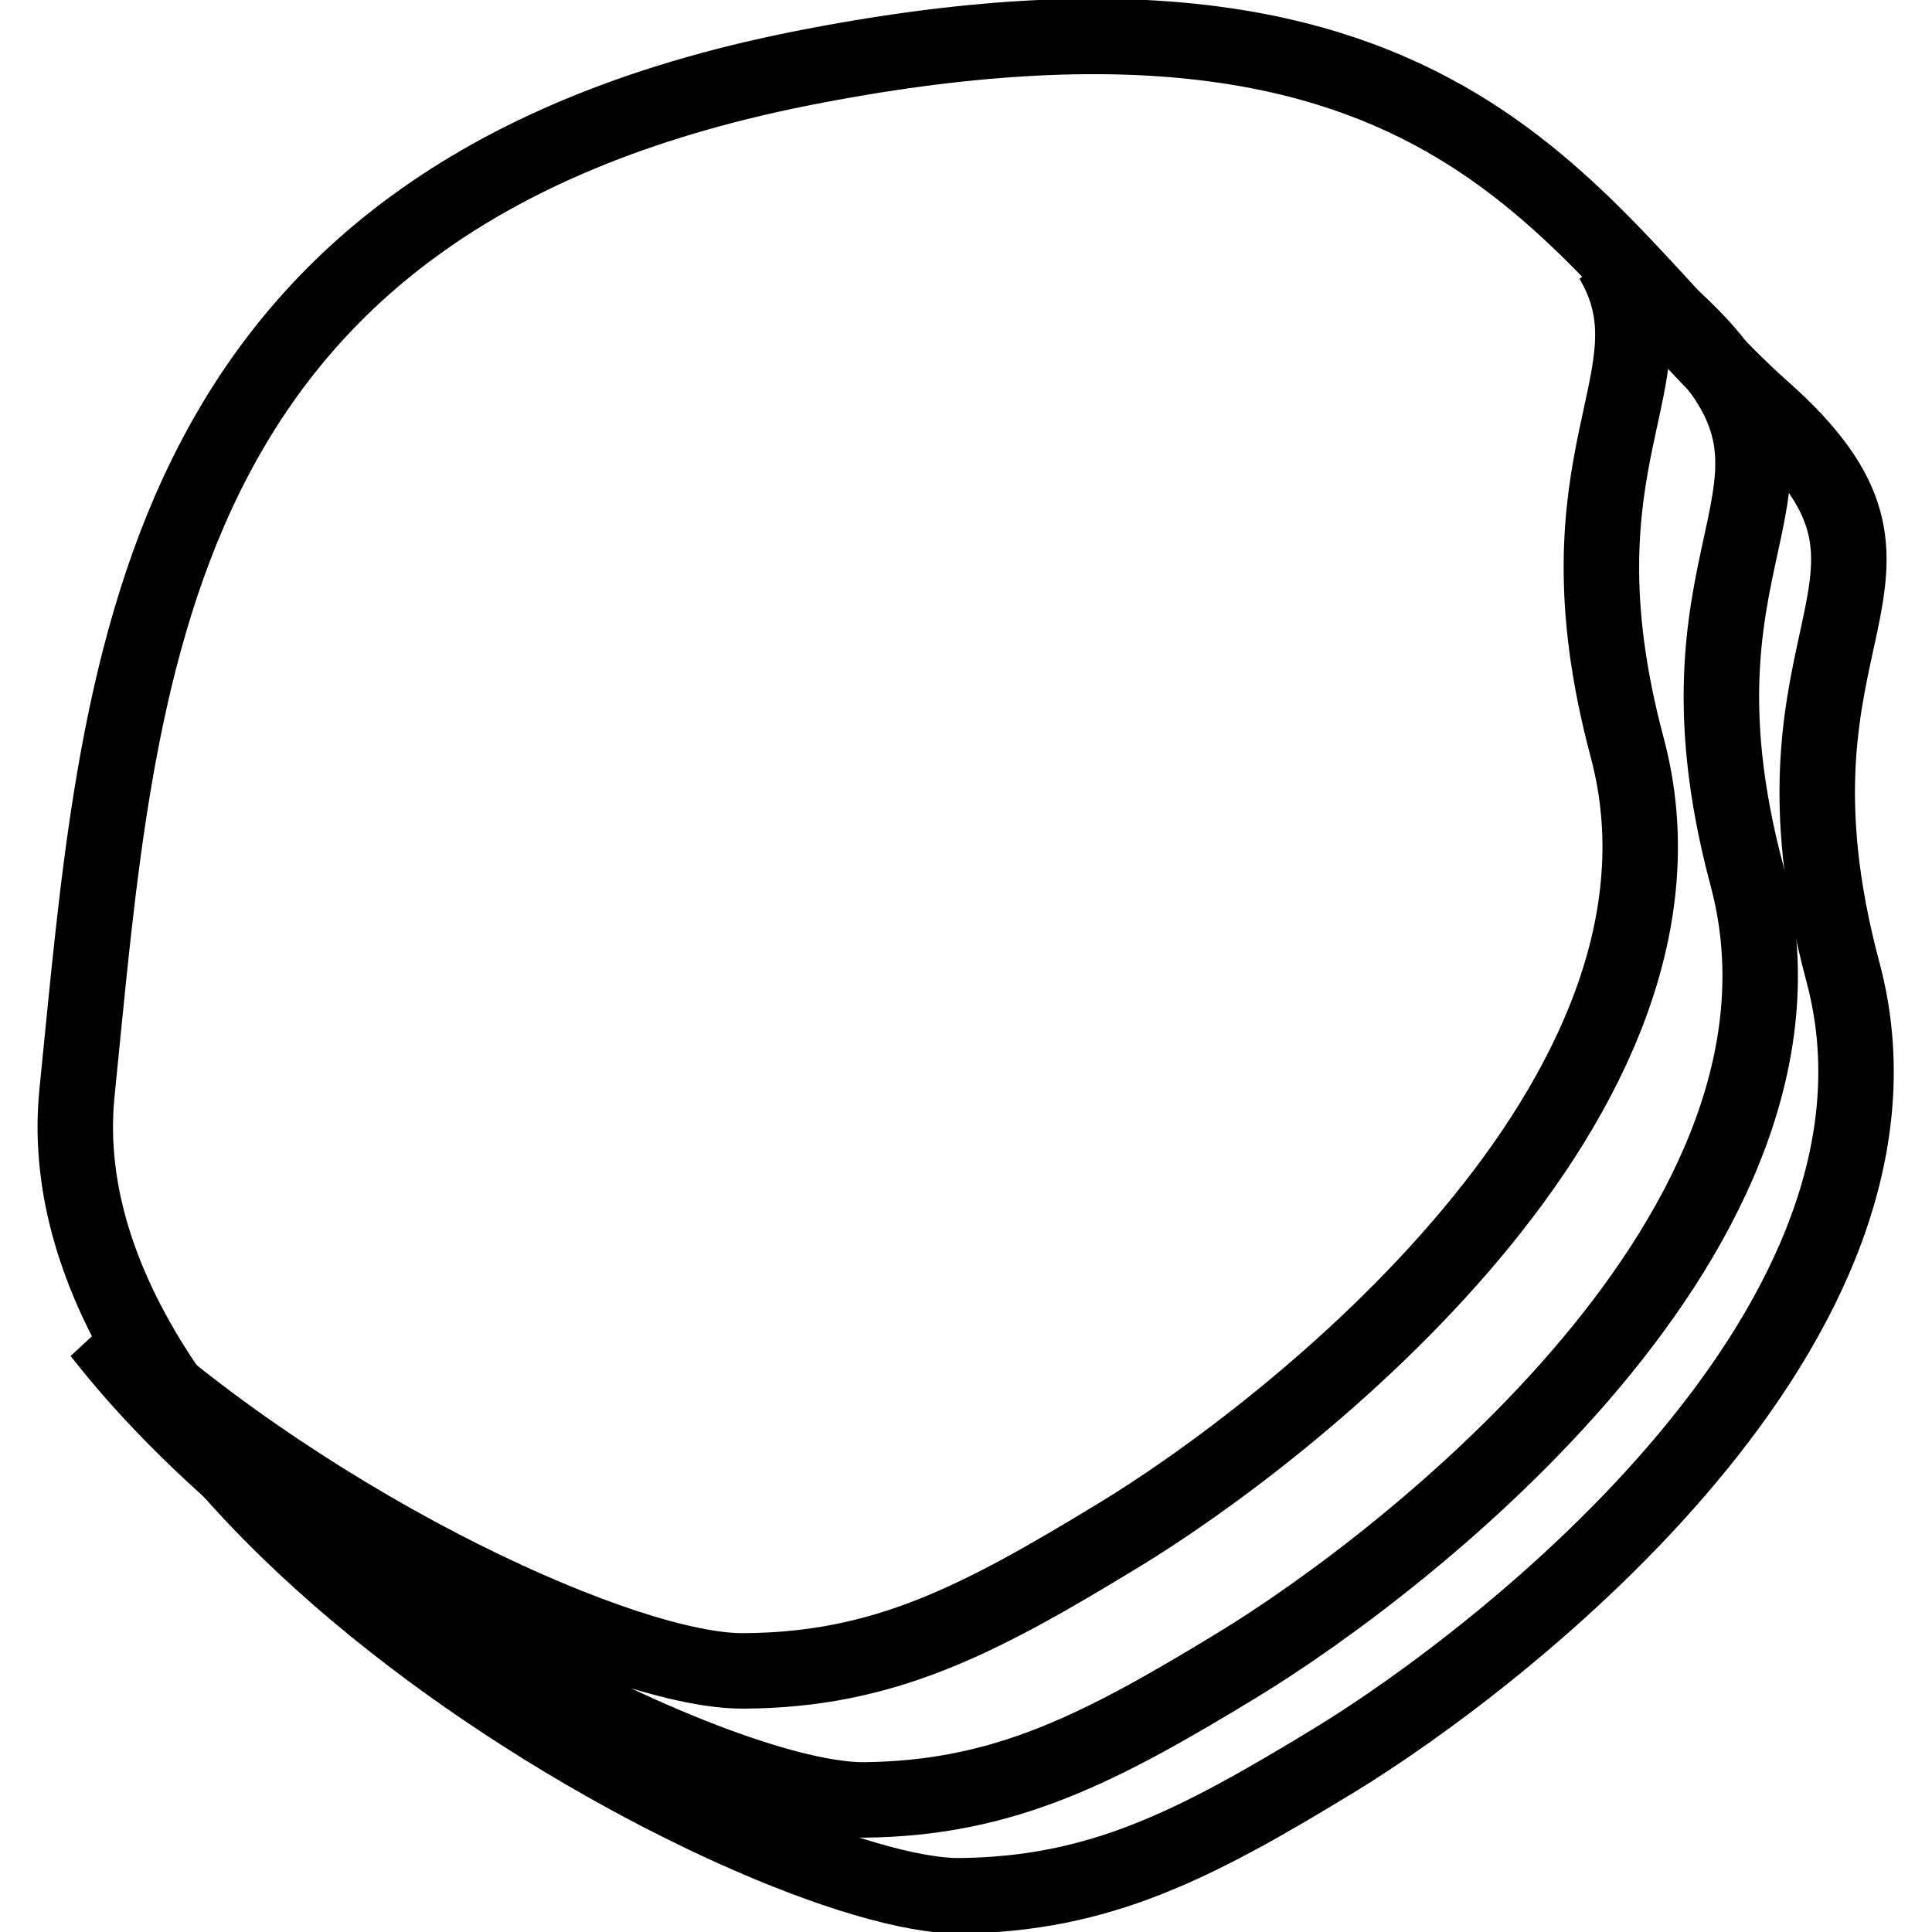 <?xml version="1.0" encoding="utf-8"?>
<!-- Svg Vector Icons : http://www.onlinewebfonts.com/icon -->
<!DOCTYPE svg PUBLIC "-//W3C//DTD SVG 1.1//EN" "http://www.w3.org/Graphics/SVG/1.1/DTD/svg11.dtd">
<svg version="1.1" xmlns="http://www.w3.org/2000/svg" xmlns:xlink="http://www.w3.org/1999/xlink" x="0px" y="0px" viewBox="0 0 256 256" enable-background="new 0 0 256 256" xml:space="preserve">
<g> <path stroke-width="10" fill-opacity="0" stroke="#000000"  d="M10.2,144.8C15.8,89.8,18.4,26.6,106,9.1C193.6-8.3,208,31.6,233.6,54.3c25.6,22.7-1.8,28.2,10.6,74.5 c12.4,46.3-45,90.8-67.5,104.5c-18.4,11.2-31,17.7-49.5,17.9C101.5,251.4,4.7,199.7,10.2,144.8z"/> <path stroke-width="10" fill-opacity="0" stroke="#000000"  d="M231.5,116.1c12.4,46.3-45,90.8-67.5,104.5c-18.4,11.2-31,17.7-49.5,17.9C96,238.6,40.9,212,13.3,176.6 c29.1,26.6,69.9,45,85.3,44.8c18.5-0.1,31.1-6.7,49.5-17.9c22.5-13.6,79.9-58.2,67.5-104.5c-10.4-38.9,7.2-49-2-64.6 c2.4,2.5,4.8,4.9,7.3,7.1C246.5,64.3,219.1,69.8,231.5,116.1L231.5,116.1z"/></g>
</svg>